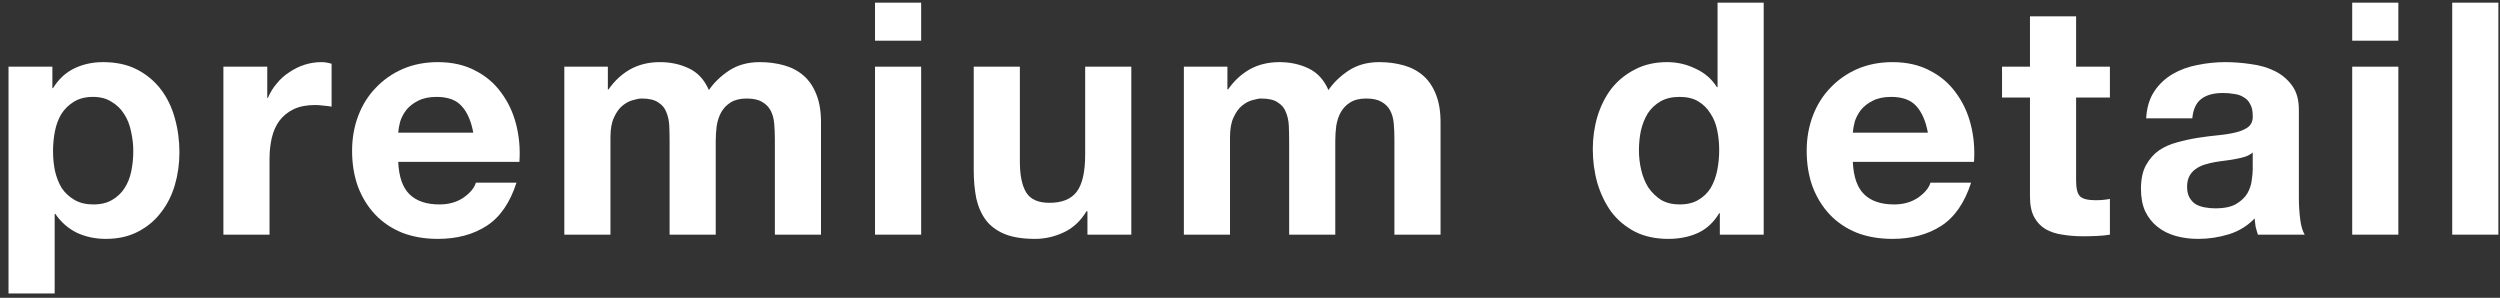 <svg width="277" height="33" viewBox="0 0 277 33" fill="none" xmlns="http://www.w3.org/2000/svg">
<rect x="0" y="0" width="277" height="33" fill="#333333" stroke="none"/>
<path d="M10.34 22.652C9.524 22.652 8.828 22.484 8.252 22.148C7.676 21.812 7.208 21.38 6.848 20.852C6.512 20.3 6.26 19.664 6.092 18.944C5.948 18.224 5.876 17.492 5.876 16.748C5.876 15.98 5.948 15.236 6.092 14.516C6.236 13.796 6.476 13.16 6.812 12.608C7.172 12.056 7.628 11.612 8.18 11.276C8.756 10.916 9.464 10.736 10.304 10.736C11.12 10.736 11.804 10.916 12.356 11.276C12.932 11.612 13.4 12.068 13.76 12.644C14.12 13.196 14.372 13.832 14.516 14.552C14.684 15.272 14.768 16.004 14.768 16.748C14.768 17.492 14.696 18.224 14.552 18.944C14.408 19.664 14.156 20.3 13.796 20.852C13.46 21.38 13.004 21.812 12.428 22.148C11.876 22.484 11.18 22.652 10.34 22.652ZM0.944 7.388V32.516H6.056V23.696H6.128C6.752 24.608 7.544 25.304 8.504 25.784C9.488 26.24 10.556 26.468 11.708 26.468C13.076 26.468 14.264 26.204 15.272 25.676C16.304 25.148 17.156 24.44 17.828 23.552C18.524 22.664 19.04 21.644 19.376 20.492C19.712 19.34 19.88 18.14 19.88 16.892C19.88 15.572 19.712 14.312 19.376 13.112C19.04 11.888 18.524 10.82 17.828 9.908C17.132 8.996 16.256 8.264 15.2 7.712C14.144 7.16 12.884 6.884 11.42 6.884C10.268 6.884 9.212 7.112 8.252 7.568C7.292 8.024 6.5 8.756 5.876 9.764H5.804V7.388H0.944Z" fill="white"/>
<path d="M24.752 7.388V26H29.864V17.612C29.864 16.772 29.948 15.992 30.116 15.272C30.284 14.552 30.56 13.928 30.944 13.4C31.352 12.848 31.88 12.416 32.528 12.104C33.176 11.792 33.968 11.636 34.904 11.636C35.216 11.636 35.54 11.66 35.876 11.708C36.212 11.732 36.5 11.768 36.74 11.816V7.064C36.332 6.944 35.96 6.884 35.624 6.884C34.976 6.884 34.352 6.98 33.752 7.172C33.152 7.364 32.588 7.64 32.06 8C31.532 8.336 31.064 8.756 30.656 9.26C30.248 9.74 29.924 10.268 29.684 10.844H29.612V7.388H24.752Z" fill="white"/>
<path d="M52.439 14.696H44.123C44.147 14.336 44.219 13.928 44.339 13.472C44.483 13.016 44.711 12.584 45.023 12.176C45.359 11.768 45.791 11.432 46.319 11.168C46.871 10.88 47.555 10.736 48.371 10.736C49.619 10.736 50.543 11.072 51.143 11.744C51.767 12.416 52.199 13.4 52.439 14.696ZM44.123 17.936H57.551C57.647 16.496 57.527 15.116 57.191 13.796C56.855 12.476 56.303 11.3 55.535 10.268C54.791 9.236 53.831 8.42 52.655 7.82C51.479 7.196 50.099 6.884 48.515 6.884C47.099 6.884 45.803 7.136 44.627 7.64C43.475 8.144 42.479 8.84 41.639 9.728C40.799 10.592 40.151 11.624 39.695 12.824C39.239 14.024 39.011 15.32 39.011 16.712C39.011 18.152 39.227 19.472 39.659 20.672C40.115 21.872 40.751 22.904 41.567 23.768C42.383 24.632 43.379 25.304 44.555 25.784C45.731 26.24 47.051 26.468 48.515 26.468C50.627 26.468 52.427 25.988 53.915 25.028C55.403 24.068 56.507 22.472 57.227 20.24H52.727C52.559 20.816 52.103 21.368 51.359 21.896C50.615 22.4 49.727 22.652 48.695 22.652C47.255 22.652 46.151 22.28 45.383 21.536C44.615 20.792 44.195 19.592 44.123 17.936Z" fill="white"/>
<path d="M62.527 7.388V26H67.639V15.2C67.639 14.288 67.771 13.556 68.035 13.004C68.299 12.428 68.611 11.996 68.971 11.708C69.355 11.396 69.739 11.192 70.123 11.096C70.531 10.976 70.855 10.916 71.095 10.916C71.911 10.916 72.523 11.06 72.931 11.348C73.363 11.612 73.663 11.972 73.831 12.428C74.023 12.884 74.131 13.388 74.155 13.94C74.179 14.468 74.191 15.008 74.191 15.56V26H79.303V15.632C79.303 15.056 79.339 14.492 79.411 13.94C79.507 13.364 79.675 12.86 79.915 12.428C80.179 11.972 80.527 11.612 80.959 11.348C81.415 11.06 82.003 10.916 82.723 10.916C83.443 10.916 84.007 11.036 84.415 11.276C84.847 11.516 85.171 11.84 85.387 12.248C85.603 12.656 85.735 13.136 85.783 13.688C85.831 14.24 85.855 14.828 85.855 15.452V26H90.967V13.544C90.967 12.344 90.799 11.324 90.463 10.484C90.127 9.62 89.659 8.924 89.059 8.396C88.459 7.868 87.739 7.484 86.899 7.244C86.059 7.004 85.147 6.884 84.163 6.884C82.867 6.884 81.739 7.196 80.779 7.82C79.843 8.444 79.099 9.164 78.547 9.98C78.043 8.828 77.299 8.024 76.315 7.568C75.355 7.112 74.287 6.884 73.111 6.884C71.887 6.884 70.795 7.148 69.835 7.676C68.899 8.204 68.095 8.948 67.423 9.908H67.351V7.388H62.527Z" fill="white"/>
<path d="M102.064 4.508V0.296H96.952V4.508H102.064ZM96.952 7.388V26H102.064V7.388H96.952Z" fill="white"/>
<path d="M125.349 26V7.388H120.237V17.144C120.237 19.04 119.925 20.408 119.301 21.248C118.677 22.064 117.669 22.472 116.277 22.472C115.053 22.472 114.201 22.1 113.721 21.356C113.241 20.588 113.001 19.436 113.001 17.9V7.388H107.889V18.836C107.889 19.988 107.985 21.044 108.177 22.004C108.393 22.94 108.753 23.744 109.257 24.416C109.761 25.064 110.445 25.568 111.309 25.928C112.197 26.288 113.325 26.468 114.693 26.468C115.773 26.468 116.829 26.228 117.861 25.748C118.893 25.268 119.733 24.488 120.381 23.408H120.489V26H125.349Z" fill="white"/>
<path d="M131.173 7.388V26H136.285V15.2C136.285 14.288 136.417 13.556 136.681 13.004C136.945 12.428 137.257 11.996 137.617 11.708C138.001 11.396 138.385 11.192 138.769 11.096C139.177 10.976 139.501 10.916 139.741 10.916C140.557 10.916 141.169 11.06 141.577 11.348C142.009 11.612 142.309 11.972 142.477 12.428C142.669 12.884 142.777 13.388 142.801 13.94C142.825 14.468 142.837 15.008 142.837 15.56V26H147.949V15.632C147.949 15.056 147.985 14.492 148.057 13.94C148.153 13.364 148.321 12.86 148.561 12.428C148.825 11.972 149.173 11.612 149.605 11.348C150.061 11.06 150.649 10.916 151.369 10.916C152.089 10.916 152.653 11.036 153.061 11.276C153.493 11.516 153.817 11.84 154.033 12.248C154.249 12.656 154.381 13.136 154.429 13.688C154.477 14.24 154.501 14.828 154.501 15.452V26H159.613V13.544C159.613 12.344 159.445 11.324 159.109 10.484C158.773 9.62 158.305 8.924 157.705 8.396C157.105 7.868 156.385 7.484 155.545 7.244C154.705 7.004 153.793 6.884 152.809 6.884C151.513 6.884 150.385 7.196 149.425 7.82C148.489 8.444 147.745 9.164 147.193 9.98C146.689 8.828 145.945 8.024 144.961 7.568C144.001 7.112 142.933 6.884 141.757 6.884C140.533 6.884 139.441 7.148 138.481 7.676C137.545 8.204 136.741 8.948 136.069 9.908H135.997V7.388H131.173Z" fill="white"/>
<path d="M190.486 16.64C190.486 17.408 190.414 18.152 190.27 18.872C190.126 19.592 189.886 20.24 189.55 20.816C189.214 21.368 188.758 21.812 188.182 22.148C187.63 22.484 186.934 22.652 186.094 22.652C185.302 22.652 184.618 22.484 184.042 22.148C183.49 21.788 183.022 21.332 182.638 20.78C182.278 20.204 182.014 19.556 181.846 18.836C181.678 18.116 181.594 17.396 181.594 16.676C181.594 15.908 181.666 15.176 181.81 14.48C181.978 13.76 182.23 13.124 182.566 12.572C182.926 12.02 183.394 11.576 183.97 11.24C184.546 10.904 185.254 10.736 186.094 10.736C186.934 10.736 187.63 10.904 188.182 11.24C188.734 11.576 189.178 12.02 189.514 12.572C189.874 13.1 190.126 13.724 190.27 14.444C190.414 15.14 190.486 15.872 190.486 16.64ZM190.558 23.624V26H195.418V0.296H190.306V9.656H190.234C189.658 8.744 188.866 8.06 187.858 7.604C186.874 7.124 185.83 6.884 184.726 6.884C183.358 6.884 182.158 7.16 181.126 7.712C180.094 8.24 179.23 8.948 178.534 9.836C177.862 10.724 177.346 11.756 176.986 12.932C176.65 14.084 176.482 15.284 176.482 16.532C176.482 17.828 176.65 19.076 176.986 20.276C177.346 21.476 177.862 22.544 178.534 23.48C179.23 24.392 180.106 25.124 181.162 25.676C182.218 26.204 183.442 26.468 184.834 26.468C186.058 26.468 187.15 26.252 188.11 25.82C189.094 25.364 189.886 24.632 190.486 23.624H190.558Z" fill="white"/>
<path d="M213.609 14.696H205.293C205.317 14.336 205.389 13.928 205.509 13.472C205.653 13.016 205.881 12.584 206.193 12.176C206.529 11.768 206.961 11.432 207.489 11.168C208.041 10.88 208.725 10.736 209.541 10.736C210.789 10.736 211.713 11.072 212.313 11.744C212.937 12.416 213.369 13.4 213.609 14.696ZM205.293 17.936H218.721C218.817 16.496 218.697 15.116 218.361 13.796C218.025 12.476 217.473 11.3 216.705 10.268C215.961 9.236 215.001 8.42 213.825 7.82C212.649 7.196 211.269 6.884 209.685 6.884C208.269 6.884 206.973 7.136 205.797 7.64C204.645 8.144 203.649 8.84 202.809 9.728C201.969 10.592 201.321 11.624 200.865 12.824C200.409 14.024 200.181 15.32 200.181 16.712C200.181 18.152 200.397 19.472 200.829 20.672C201.285 21.872 201.921 22.904 202.737 23.768C203.553 24.632 204.549 25.304 205.725 25.784C206.901 26.24 208.221 26.468 209.685 26.468C211.797 26.468 213.597 25.988 215.085 25.028C216.573 24.068 217.677 22.472 218.397 20.24H213.897C213.729 20.816 213.273 21.368 212.529 21.896C211.785 22.4 210.897 22.652 209.865 22.652C208.425 22.652 207.321 22.28 206.553 21.536C205.785 20.792 205.365 19.592 205.293 17.936Z" fill="white"/>
<path d="M230.033 7.388V1.808H224.921V7.388H221.825V10.808H224.921V21.788C224.921 22.724 225.077 23.48 225.389 24.056C225.701 24.632 226.121 25.076 226.649 25.388C227.201 25.7 227.825 25.904 228.521 26C229.241 26.12 229.997 26.18 230.789 26.18C231.293 26.18 231.809 26.168 232.337 26.144C232.865 26.12 233.345 26.072 233.777 26V22.04C233.537 22.088 233.285 22.124 233.021 22.148C232.757 22.172 232.481 22.184 232.193 22.184C231.329 22.184 230.753 22.04 230.465 21.752C230.177 21.464 230.033 20.888 230.033 20.024V10.808H233.777V7.388H230.033Z" fill="white"/>
<path d="M237.794 13.112C237.866 11.912 238.166 10.916 238.694 10.124C239.222 9.332 239.894 8.696 240.71 8.216C241.526 7.736 242.438 7.4 243.446 7.208C244.478 6.992 245.51 6.884 246.542 6.884C247.478 6.884 248.426 6.956 249.386 7.1C250.346 7.22 251.222 7.472 252.014 7.856C252.806 8.24 253.454 8.78 253.958 9.476C254.462 10.148 254.714 11.048 254.714 12.176V21.86C254.714 22.7 254.762 23.504 254.858 24.272C254.954 25.04 255.122 25.616 255.362 26H250.178C250.082 25.712 249.998 25.424 249.926 25.136C249.878 24.824 249.842 24.512 249.818 24.2C249.002 25.04 248.042 25.628 246.938 25.964C245.834 26.3 244.706 26.468 243.554 26.468C242.666 26.468 241.838 26.36 241.07 26.144C240.302 25.928 239.63 25.592 239.054 25.136C238.478 24.68 238.022 24.104 237.686 23.408C237.374 22.712 237.218 21.884 237.218 20.924C237.218 19.868 237.398 19.004 237.758 18.332C238.142 17.636 238.622 17.084 239.198 16.676C239.798 16.268 240.47 15.968 241.214 15.776C241.982 15.56 242.75 15.392 243.518 15.272C244.286 15.152 245.042 15.056 245.786 14.984C246.53 14.912 247.19 14.804 247.766 14.66C248.342 14.516 248.798 14.312 249.134 14.048C249.47 13.76 249.626 13.352 249.602 12.824C249.602 12.272 249.506 11.84 249.314 11.528C249.146 11.192 248.906 10.94 248.594 10.772C248.306 10.58 247.958 10.46 247.55 10.412C247.166 10.34 246.746 10.304 246.29 10.304C245.282 10.304 244.49 10.52 243.914 10.952C243.338 11.384 243.002 12.104 242.906 13.112H237.794ZM249.602 16.892C249.386 17.084 249.11 17.24 248.774 17.36C248.462 17.456 248.114 17.54 247.73 17.612C247.37 17.684 246.986 17.744 246.578 17.792C246.17 17.84 245.762 17.9 245.354 17.972C244.97 18.044 244.586 18.14 244.202 18.26C243.842 18.38 243.518 18.548 243.23 18.764C242.966 18.956 242.75 19.208 242.582 19.52C242.414 19.832 242.33 20.228 242.33 20.708C242.33 21.164 242.414 21.548 242.582 21.86C242.75 22.172 242.978 22.424 243.266 22.616C243.554 22.784 243.89 22.904 244.274 22.976C244.658 23.048 245.054 23.084 245.462 23.084C246.47 23.084 247.25 22.916 247.802 22.58C248.354 22.244 248.762 21.848 249.026 21.392C249.29 20.912 249.446 20.432 249.494 19.952C249.566 19.472 249.602 19.088 249.602 18.8V16.892Z" fill="white"/>
<path d="M265.737 4.508V0.296H260.625V4.508H265.737ZM260.625 7.388V26H265.737V7.388H260.625Z" fill="white"/>
<path d="M271.707 0.296V26H276.819V0.296H271.707Z" fill="white"/>
</svg>
